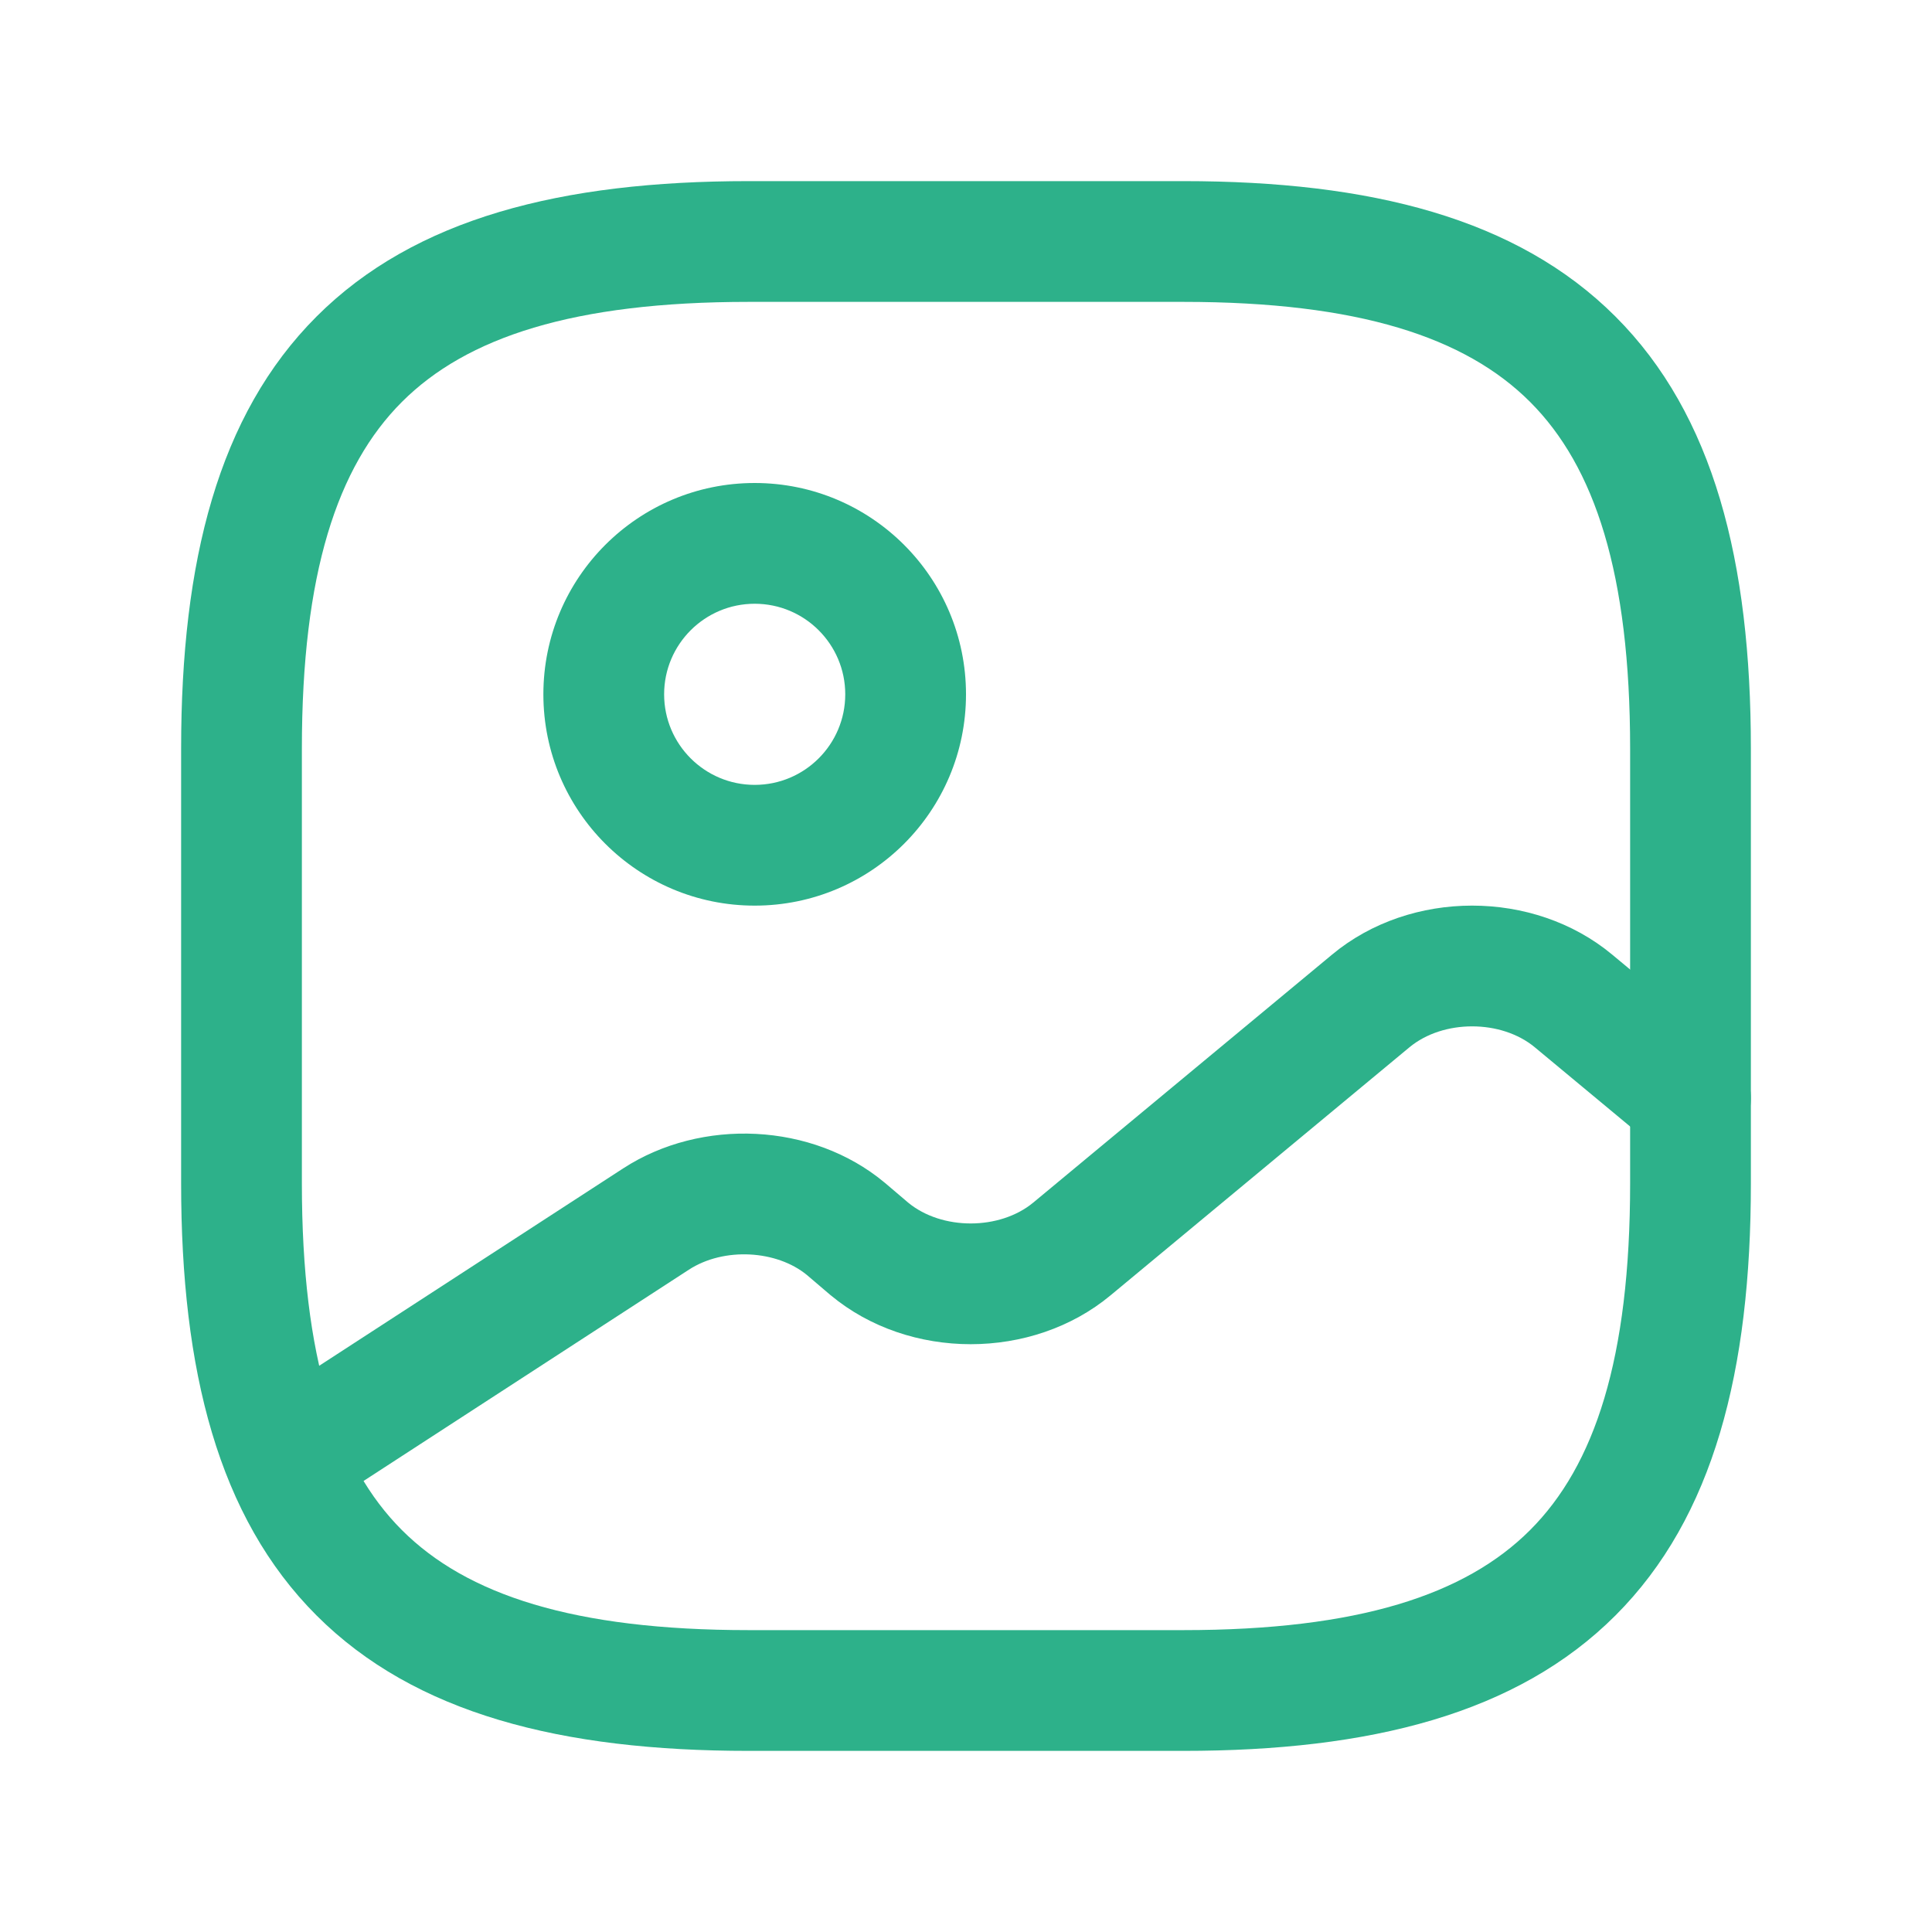 <svg width="32" height="32" viewBox="0 0 32 32" fill="none" xmlns="http://www.w3.org/2000/svg">
<path fill-rule="evenodd" clip-rule="evenodd" d="M5.243 5.243C6.872 3.614 9.301 3 12.4 3H19.6C22.699 3 25.128 3.614 26.757 5.243C28.386 6.872 29 9.301 29 12.4V19.6C29 22.699 28.386 25.128 26.757 26.757C25.128 28.386 22.699 29 19.6 29H12.4C9.301 29 6.872 28.386 5.243 26.757C3.614 25.128 3 22.699 3 19.6V12.4C3 9.301 3.614 6.872 5.243 5.243ZM6.657 6.657C5.586 7.728 5 9.499 5 12.4V19.6C5 22.501 5.586 24.272 6.657 25.343C7.728 26.414 9.499 27 12.4 27H19.6C22.501 27 24.272 26.414 25.343 25.343C26.414 24.272 27 22.501 27 19.6V12.4C27 9.499 26.414 7.728 25.343 6.657C24.272 5.586 22.501 5 19.6 5H12.4C9.499 5 7.728 5.586 6.657 6.657Z" fill="#2DB18A"/>
<path fill-rule="evenodd" clip-rule="evenodd" d="M12.5 10C11.672 10 11 10.672 11 11.5C11 12.328 11.672 13 12.5 13C13.328 13 14 12.328 14 11.5C14 10.672 13.328 10 12.5 10ZM9 11.5C9 9.567 10.567 8 12.5 8C14.433 8 16 9.567 16 11.5C16 13.433 14.433 15 12.5 15C10.567 15 9 13.433 9 11.5Z" fill="#2DB18A"/>
<path fill-rule="evenodd" clip-rule="evenodd" d="M25.422 17.347C24.864 16.884 23.902 16.884 23.344 17.347L18.394 21.455C18.394 21.455 18.395 21.455 18.394 21.455C17.096 22.534 15.059 22.534 13.761 21.455L13.752 21.448L13.365 21.118C12.866 20.707 11.993 20.652 11.41 21.03L5.545 24.839C5.081 25.139 4.462 25.008 4.161 24.544C3.861 24.081 3.992 23.462 4.456 23.161L10.322 19.352C11.618 18.511 13.455 18.593 14.646 19.583L14.655 19.59L15.043 19.92C15.601 20.38 16.56 20.379 17.116 19.917L22.066 15.809C23.365 14.73 25.401 14.73 26.7 15.809C26.7 15.809 26.7 15.809 26.7 15.809L28.639 17.42C29.064 17.773 29.122 18.403 28.769 18.828C28.416 19.253 27.786 19.311 27.361 18.958L25.422 17.347Z" fill="#2DB18A"/>
</svg>
